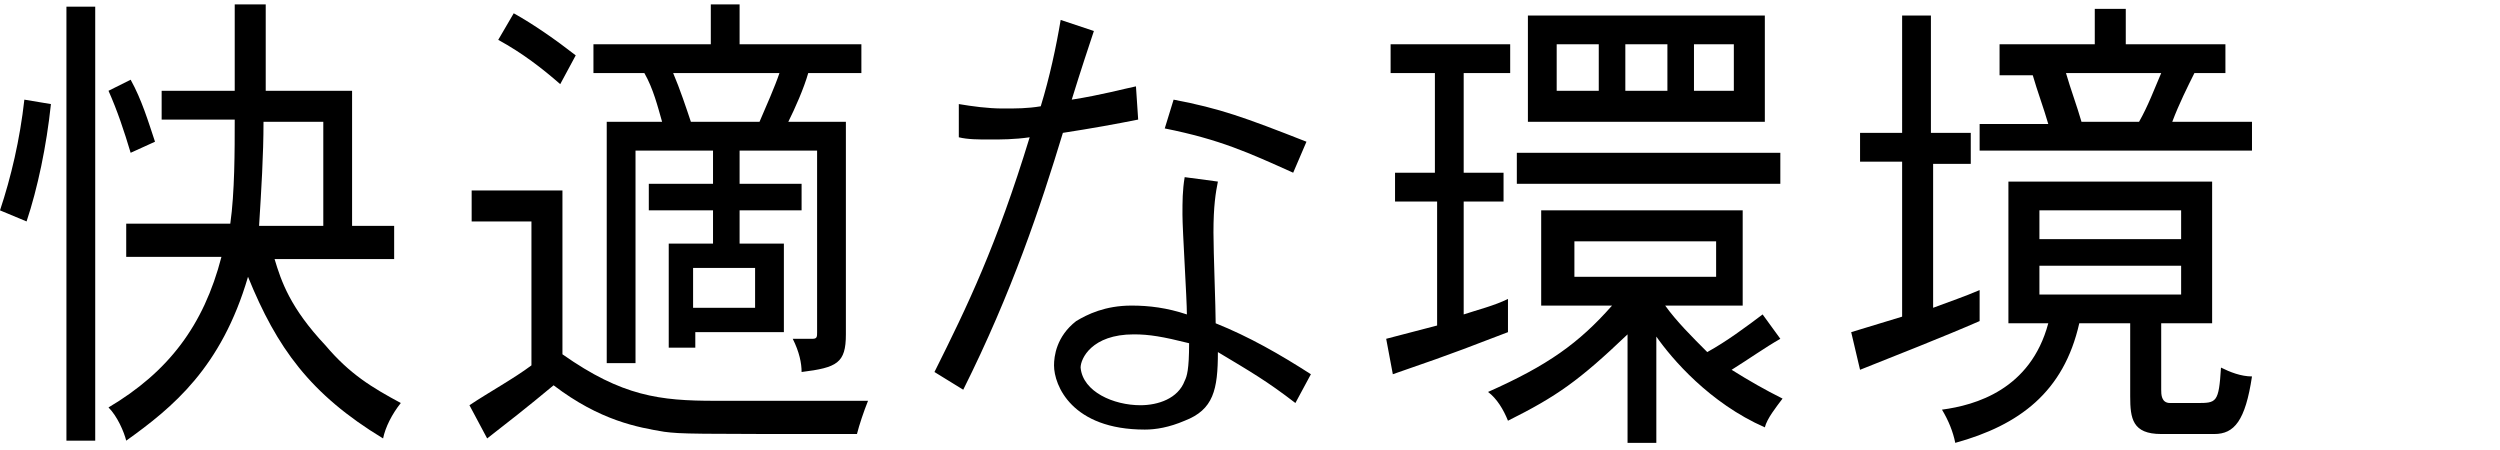 <?xml version="1.0" encoding="utf-8"?>
<!-- Generator: Adobe Illustrator 27.5.0, SVG Export Plug-In . SVG Version: 6.00 Build 0)  -->
<svg version="1.1" id="a" xmlns="http://www.w3.org/2000/svg" xmlns:xlink="http://www.w3.org/1999/xlink" x="0px" y="0px"
	 viewBox="0 0 112.9 20.3" style="enable-background:new 0 0 112.9 20.3;" xml:space="preserve">
<g>
	<g>
		<path d="M2.3,4.7C2.1,6.6,1.7,8.5,1.2,10L0,9.5c0.5-1.5,0.9-3.2,1.1-5L2.3,4.7z M4.3,0.3v19.6H3V0.3H4.3z M5.9,3.6
			C6.4,4.5,6.7,5.5,7,6.4L5.9,6.9c-0.3-1-0.6-1.9-1-2.8L5.9,3.6z M12,0.2v3.9h3.9v6.1h1.9v1.5h-5.4c0.3,1,0.7,2.2,2.3,3.9
			c1.1,1.3,2.1,1.9,3.4,2.6c-0.4,0.5-0.7,1.1-0.8,1.6c-3.3-2-4.8-4.1-6.1-7.3c-1.2,4.1-3.4,5.9-5.5,7.4c-0.1-0.4-0.4-1.1-0.8-1.5
			c2.7-1.6,4.3-3.7,5.1-6.8H5.7v-1.5h4.7c0.2-1.4,0.2-3.3,0.2-4.7H7.3V4.1h3.3V0.2H12z M14.6,10.2V5.5h-2.7c0,1.5-0.1,3.1-0.2,4.7
			H14.6z"/>
		<path d="M25.4,8.6V16c2.7,1.9,4.4,2.1,6.9,2.1h5.8c0.5,0,0.7,0,1.1,0c-0.2,0.5-0.4,1.1-0.5,1.5c-7.6,0-7.9,0-8.7-0.1
			c-1.2-0.2-2.9-0.5-5-2.1c-1.2,1-2.1,1.7-3,2.4l-0.8-1.5c0.9-0.6,2-1.2,2.8-1.8V10h-2.7V8.6H25.4z M23.2,0.6
			c0.9,0.5,1.9,1.2,2.8,1.9l-0.7,1.3c-0.8-0.7-1.7-1.4-2.8-2L23.2,0.6z M33.4,0.2V2h5.5v1.3h-2.4c-0.2,0.7-0.6,1.6-0.9,2.2h2.6v9.6
			c0,1.3-0.4,1.5-2,1.7c0-0.4-0.1-0.9-0.4-1.5h0.9c0.2,0,0.2-0.1,0.2-0.3V6.8h-3.5v1.5h2.8v1.2h-2.8V11h2v4h-4v0.7h-1.2V11h2V9.5
			h-2.9V8.3h2.9V6.8h-3.5v9.6h-1.3V5.5h2.5c-0.2-0.7-0.4-1.5-0.8-2.2h-2.3V2h5.3V0.2H33.4z M30.4,3.3C30.7,4,31,4.9,31.2,5.5h3.1
			c0.3-0.7,0.7-1.6,0.9-2.2H30.4z M31.3,12.1v1.8h2.8v-1.8H31.3z"/>
		<path d="M49.4,1.4c-0.2,0.6-0.6,1.8-1,3.1c1.3-0.2,2.4-0.5,2.9-0.6l0.1,1.5c-1,0.2-2.1,0.4-3.4,0.6c-1,3.3-2.3,7.2-4.5,11.6
			l-1.3-0.8c1.5-3,2.8-5.7,4.3-10.6c-0.7,0.1-1.3,0.1-1.8,0.1c-0.5,0-1,0-1.4-0.1l0-1.5c0.6,0.1,1.3,0.2,2,0.2c0.6,0,1.1,0,1.7-0.1
			c0.4-1.3,0.7-2.7,0.9-3.9L49.4,1.4z M55,8.2c-0.1,0.5-0.2,1.1-0.2,2.3c0,0.9,0.1,3.4,0.1,4.1c1.5,0.6,2.9,1.4,4.3,2.3l-0.7,1.3
			c-1.3-1-2-1.4-3.5-2.3c0,1.7-0.2,2.6-1.5,3.1c-0.7,0.3-1.3,0.4-1.8,0.4c-3.3,0-4.1-2-4.1-2.9c0-0.4,0.1-1.3,1-2
			c0.5-0.3,1.3-0.7,2.5-0.7c0.8,0,1.6,0.1,2.5,0.4c0-0.7-0.2-3.8-0.2-4.5c0-0.6,0-1.1,0.1-1.7L55,8.2z M51.5,18.3
			c0.8,0,1.7-0.3,2-1.1c0.1-0.2,0.2-0.5,0.2-1.7c-1.2-0.3-1.8-0.4-2.5-0.4c-1.9,0-2.4,1.1-2.4,1.5C48.9,17.7,50.3,18.3,51.5,18.3z
			 M58.4,7.8c-2-0.9-3.3-1.5-5.8-2L53,4.5c2.1,0.4,3.2,0.8,6,1.9L58.4,7.8z"/>
		<path d="M68.2,2l0,1.3h-2.1v4.5h1.8v1.3h-1.8v5.1c0.6-0.2,1.4-0.4,2-0.7V15c-1.6,0.6-2,0.8-5.2,1.9l-0.3-1.6l2.3-0.6V9.1H63V7.8
			h1.8V3.3h-2V2H68.2z M78.7,9.5v4.3h-3.5c0.5,0.7,1.2,1.4,1.9,2.1c0.9-0.5,1.7-1.1,2.5-1.7l0.8,1.1c-0.7,0.4-1.4,0.9-2.2,1.4
			c0.8,0.5,1.5,0.9,2.3,1.3c-0.3,0.4-0.7,0.9-0.8,1.3c-2.5-1.1-4.2-3.1-4.9-4.1V20h-1.3v-4.9c-2.2,2.1-3.2,2.8-5.4,3.9
			c-0.2-0.5-0.5-1-0.9-1.3c2.7-1.2,4.1-2.2,5.6-3.9h-3.2V9.5H78.7z M80.4,6.9v1.4H68.5V6.9H80.4z M79.7,0.7v4.8H69V0.7H79.7z
			 M70.3,2v2.1h1.9V2H70.3z M71.1,10.9v1.6h6.4v-1.6H71.1z M73.4,2v2.1h1.9V2H73.4z M76.5,2v2.1h1.8V2H76.5z"/>
		<path d="M87.2,0.7V6H89v1.4h-1.7v6.5c0.8-0.3,1.4-0.5,2.1-0.8v1.4c-1.6,0.7-3.9,1.6-5.4,2.2L83.6,15l2.3-0.7v-7H84V6h1.9V0.7H87.2
			z M99.9,8.2v6.4h-2.3v3c0,0.2,0,0.6,0.4,0.6h1.2c0.9,0,1,0,1.1-1.6c0.4,0.2,0.9,0.4,1.4,0.4c-0.3,2-0.8,2.6-1.7,2.6h-2.4
			c-1.3,0-1.4-0.7-1.4-1.7v-3.3h-2.3c-0.7,3.1-2.7,4.6-5.6,5.4c-0.1-0.5-0.3-1-0.6-1.5c1.5-0.2,4-0.9,4.8-3.9h-1.8V8.2H99.9z
			 M96,0.4V2h4.5v1.3h-1.4c-0.3,0.6-0.7,1.4-1,2.2h3.6v1.3H89.4V5.6h3.1c-0.2-0.7-0.5-1.5-0.7-2.2h-1.5V2h4.3V0.4H96z M92.1,9.5v1.3
			h6.4V9.5H92.1z M92.1,12v1.3h6.4V12H92.1z M93.3,3.3c0.2,0.7,0.5,1.5,0.7,2.2h2.6c0.4-0.7,0.7-1.5,1-2.2H93.3z"/>
	</g>
</g>
</svg>
